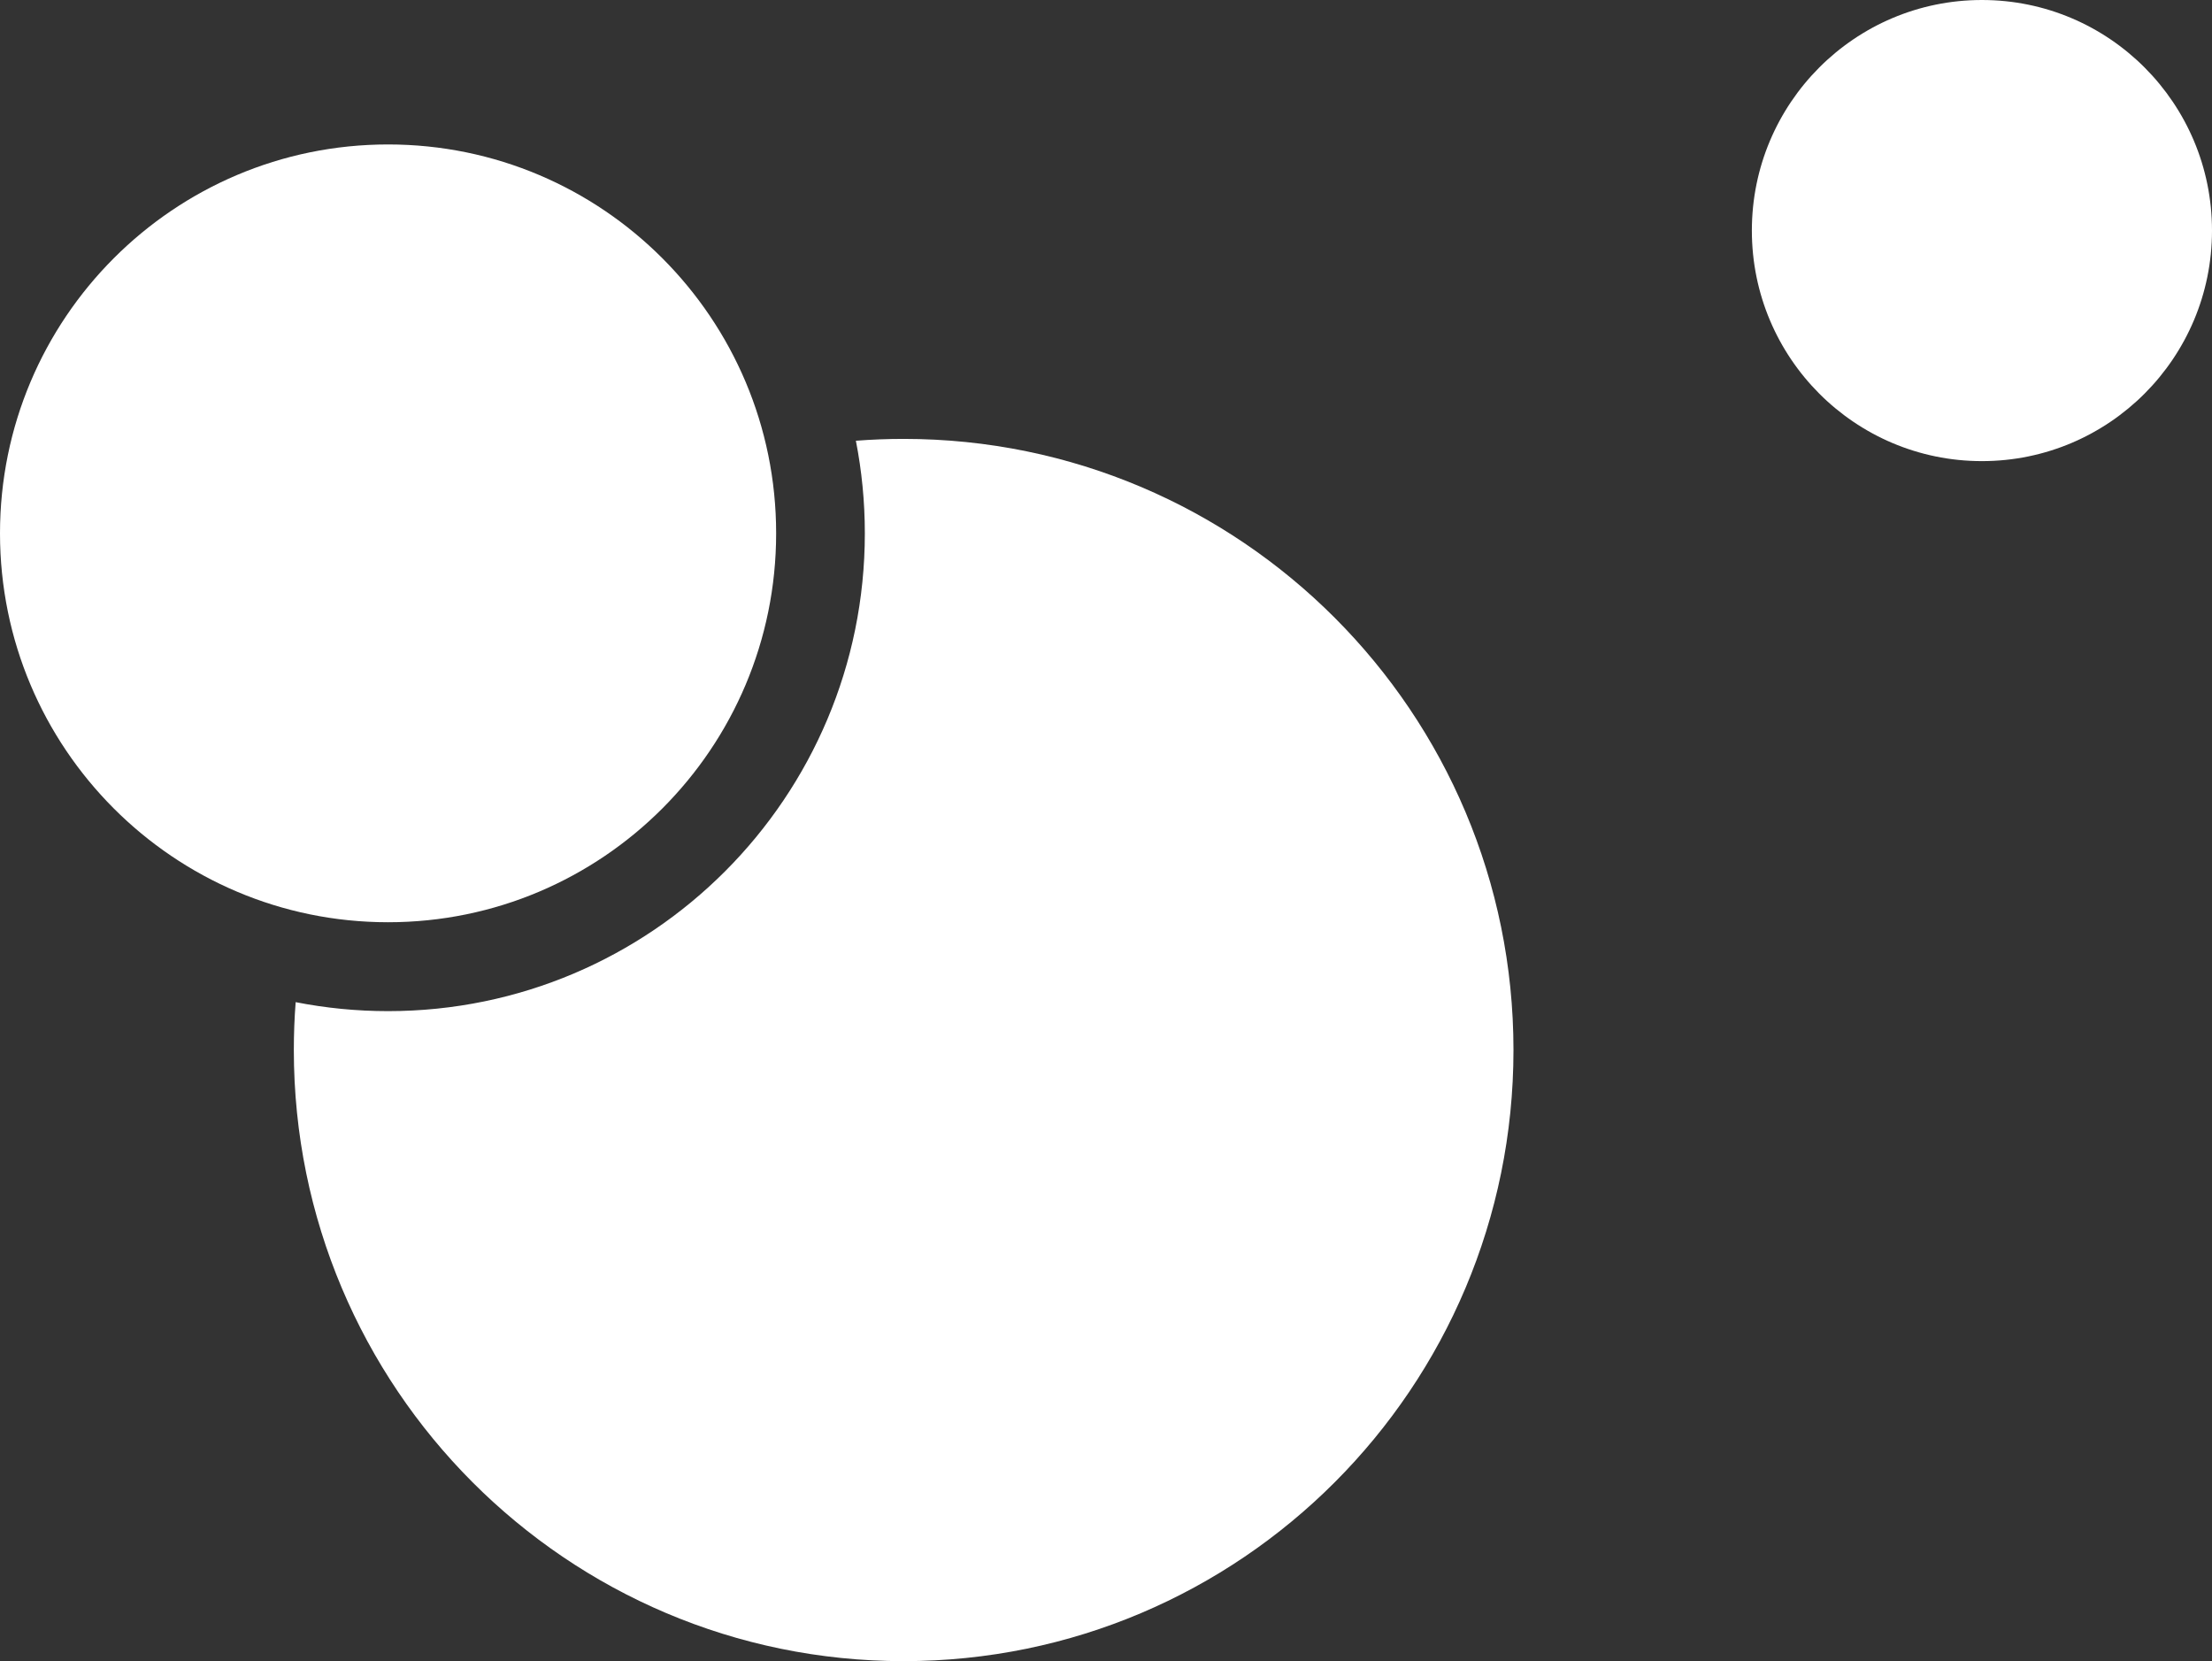 <svg width="289" height="217" viewBox="0 0 289 217" fill="none" xmlns="http://www.w3.org/2000/svg">
<rect x="0" y="0" width="289" height="217" fill="#333333" stroke="none"/>
<path d="M118.063 57.334C162.065 57.334 197.737 93.077 197.737 137.167C197.737 181.258 162.065 217 118.063 217C74.06 217 38.389 181.258 38.389 137.167C38.389 135.063 38.469 132.977 38.629 130.914C42.535 131.683 46.571 132.087 50.702 132.087C85.104 132.087 112.992 104.143 112.992 69.672C112.992 65.533 112.589 61.489 111.822 57.575C113.881 57.416 115.962 57.334 118.063 57.334Z" fill="white"/>
<path d="M50.702 120.475C78.704 120.475 101.404 97.73 101.404 69.672C101.404 41.615 78.704 18.87 50.702 18.87C22.7 18.87 0 41.615 0 69.672C0 97.73 22.7 120.475 50.702 120.475Z" fill="white"/>
<path d="M258.941 60.237C275.542 60.237 289 46.753 289 30.119C289 13.485 275.542 0 258.941 0C242.34 0 228.882 13.485 228.882 30.119C228.882 46.753 242.34 60.237 258.941 60.237Z" fill="white"/>
</svg>
